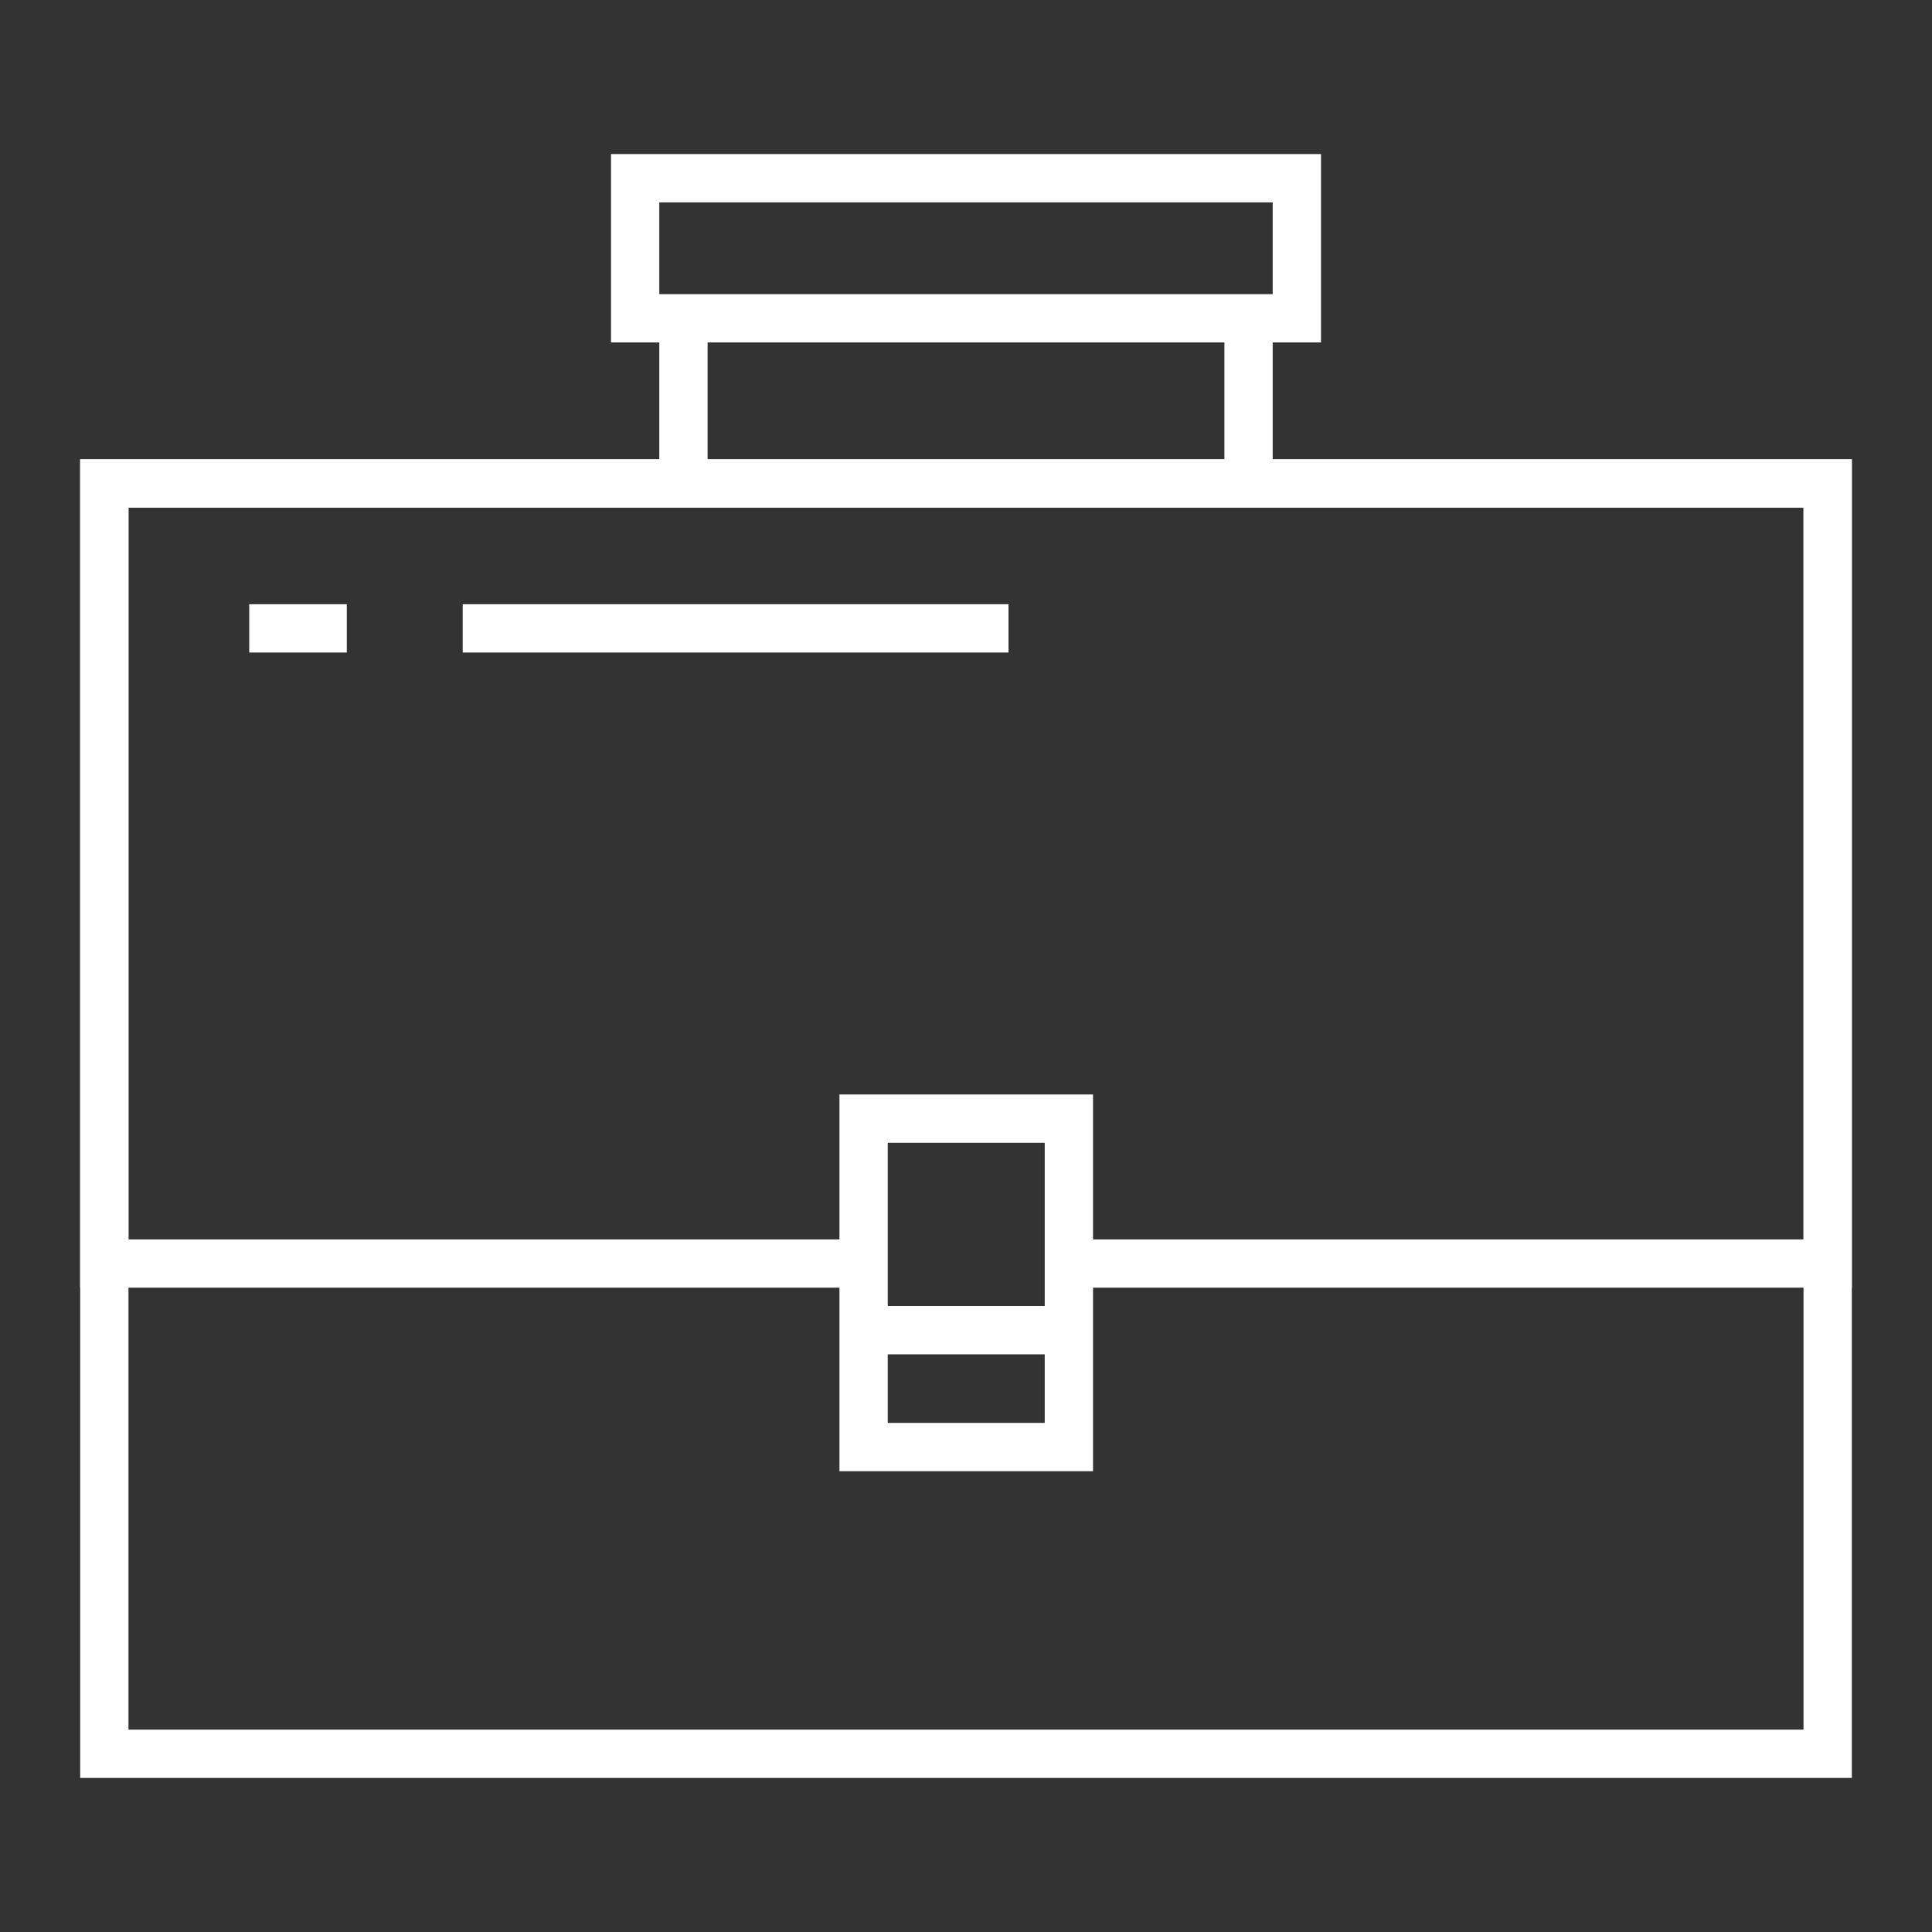 <?xml version="1.0" encoding="UTF-8"?> <!-- Generator: Adobe Illustrator 22.1.0, SVG Export Plug-In . SVG Version: 6.00 Build 0) --> <svg xmlns="http://www.w3.org/2000/svg" xmlns:xlink="http://www.w3.org/1999/xlink" id="Слой_1" x="0px" y="0px" viewBox="0 0 400 400" style="enable-background:new 0 0 400 400;" xml:space="preserve"><rect x="0" y="0" width="400" height="400" fill="#333333" stroke="none"/> <style type="text/css"> .st0{clip-path:url(#SVGID_2_);} .st1{fill:none;stroke:#D24A44;stroke-width:5;stroke-miterlimit:10;} .st2{fill:none;stroke:#FFFFFF;stroke-width:10;stroke-miterlimit:10;} .st3{fill:none;stroke:#D24A44;stroke-width:10;stroke-miterlimit:10;} .st4{clip-path:url(#SVGID_4_);} .st5{fill:#FFFFFF;} </style> <g> <rect x="21.6" y="100.1" class="st2" width="356.8" height="263"></rect> <polyline class="st2" points="178.8,261.6 21.6,261.6 21.6,100.1 378.4,100.1 378.4,261.6 221.3,261.6 "></polyline> <rect x="178.8" y="231.6" class="st2" width="42.5" height="68"></rect> <rect x="131.5" y="36.9" class="st2" width="137" height="29"></rect> <line class="st2" x1="178.8" y1="275.4" x2="221.3" y2="275.4"></line> <line class="st2" x1="141.5" y1="65.9" x2="141.5" y2="100.1"></line> <line class="st2" x1="258.5" y1="65.9" x2="258.5" y2="100.1"></line> <line class="st2" x1="71.8" y1="130.1" x2="51.6" y2="130.1"></line> <line class="st2" x1="208.8" y1="130.1" x2="95.8" y2="130.1"></line> </g> </svg> 